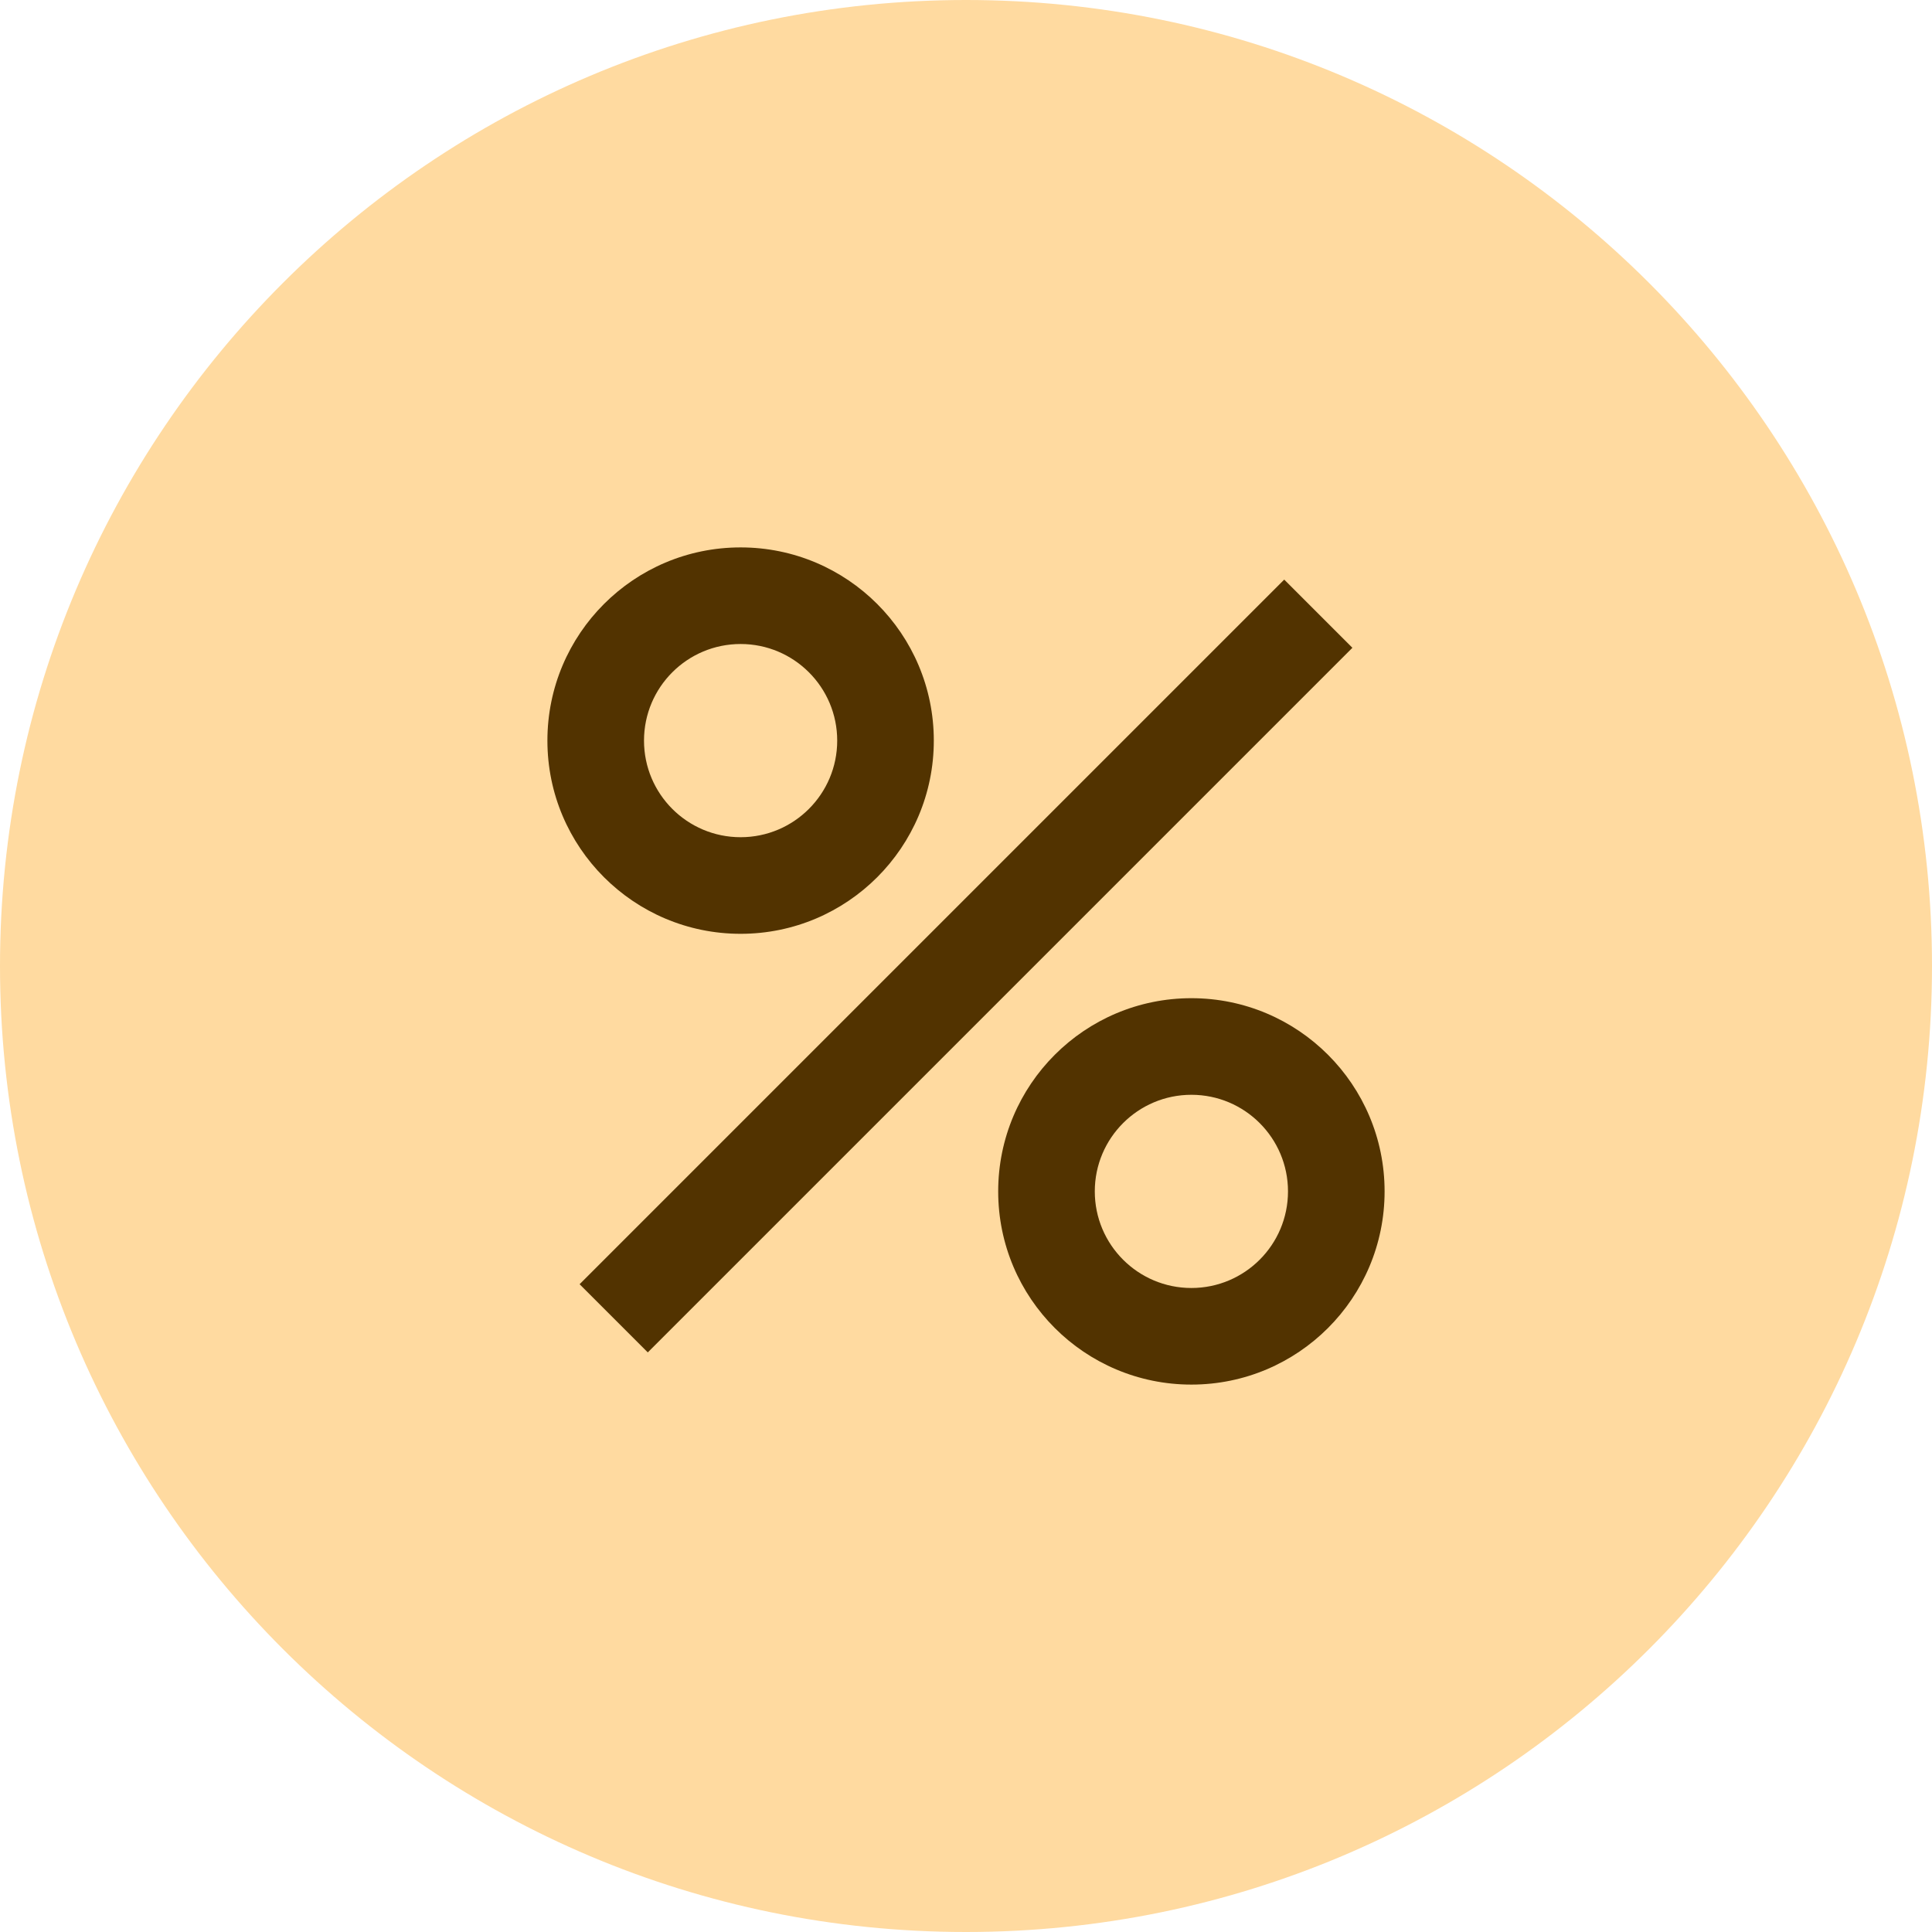 <?xml version="1.0" encoding="utf-8"?>
<svg xmlns="http://www.w3.org/2000/svg" width="89" height="89" viewBox="0 0 89 89" fill="none">
<path fill-rule="evenodd" clip-rule="evenodd" d="M44.5 89C69.077 89 89 69.077 89 44.5C89 19.923 69.077 0 44.5 0C19.923 0 0 19.923 0 44.5C0 69.077 19.923 89 44.5 89Z" fill="#FFDAA0"/>
<path fill-rule="evenodd" clip-rule="evenodd" d="M59.159 26.7L62.3 29.841L29.841 62.3L26.7 59.159L59.159 26.7Z" fill="#523300"/>
<path fill-rule="evenodd" clip-rule="evenodd" d="M25.217 34.117C25.217 39.032 29.201 43.017 34.117 43.017C39.032 43.017 43.017 39.032 43.017 34.117C43.017 29.201 39.032 25.217 34.117 25.217C29.201 25.217 25.217 29.201 25.217 34.117ZM38.567 34.117C38.567 36.574 36.574 38.567 34.117 38.567C31.659 38.567 29.667 36.574 29.667 34.117C29.667 31.659 31.659 29.667 34.117 29.667C36.574 29.667 38.567 31.659 38.567 34.117Z" fill="#523300"/>
<path fill-rule="evenodd" clip-rule="evenodd" d="M45.983 54.883C45.983 59.799 49.968 63.783 54.883 63.783C59.799 63.783 63.783 59.799 63.783 54.883C63.783 49.968 59.799 45.983 54.883 45.983C49.968 45.983 45.983 49.968 45.983 54.883ZM59.333 54.883C59.333 57.341 57.341 59.333 54.883 59.333C52.426 59.333 50.433 57.341 50.433 54.883C50.433 52.426 52.426 50.433 54.883 50.433C57.341 50.433 59.333 52.426 59.333 54.883Z" fill="#523300"/>
</svg>